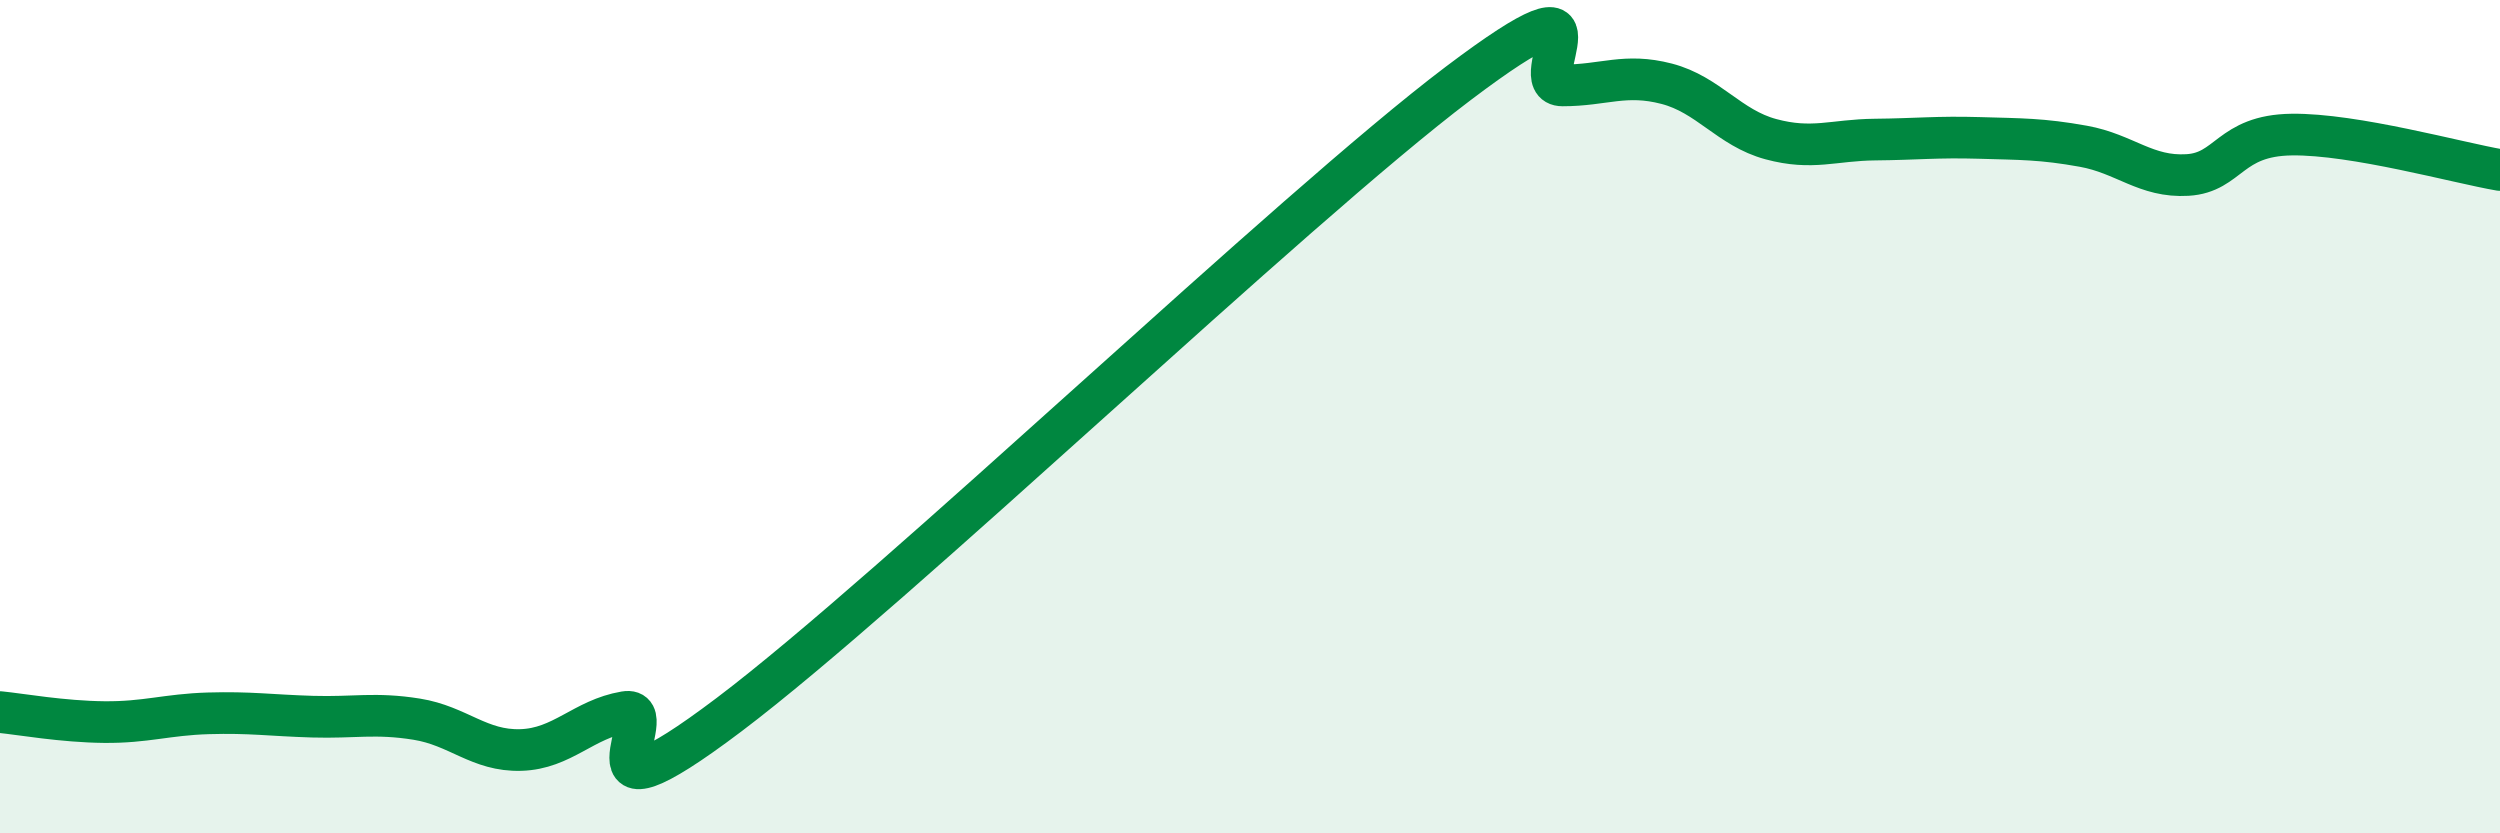 
    <svg width="60" height="20" viewBox="0 0 60 20" xmlns="http://www.w3.org/2000/svg">
      <path
        d="M 0,17.09 C 0.5,17.14 1.5,17.32 2.5,17.33 C 3.5,17.34 4,17.15 5,17.12 C 6,17.09 6.5,17.17 7.5,17.2 C 8.5,17.23 9,17.1 10,17.26 C 11,17.42 11.5,18.03 12.5,18 C 13.5,17.97 14,17.26 15,17.09 C 16,16.92 13.5,20.17 17.5,17.15 C 21.5,14.13 31,5.02 35,2 C 39,-1.02 36.5,2.05 37.5,2.05 C 38.5,2.05 39,1.75 40,2.01 C 41,2.27 41.5,3.07 42.5,3.34 C 43.5,3.61 44,3.36 45,3.35 C 46,3.34 46.5,3.28 47.5,3.31 C 48.5,3.34 49,3.33 50,3.51 C 51,3.69 51.5,4.26 52.5,4.2 C 53.5,4.14 53.5,3.25 55,3.23 C 56.5,3.21 59,3.91 60,4.08L60 20L0 20Z"
        fill="#008740"
        opacity="0.1"
        stroke-linecap="round"
        stroke-linejoin="round"
      />
      <path
        d="M 0,17.09 C 0.5,17.14 1.5,17.32 2.5,17.33 C 3.5,17.34 4,17.15 5,17.12 C 6,17.09 6.5,17.17 7.5,17.2 C 8.5,17.23 9,17.1 10,17.26 C 11,17.42 11.5,18.03 12.5,18 C 13.5,17.97 14,17.26 15,17.09 C 16,16.92 13.5,20.17 17.5,17.15 C 21.5,14.13 31,5.02 35,2 C 39,-1.02 36.5,2.05 37.5,2.05 C 38.5,2.05 39,1.75 40,2.01 C 41,2.27 41.5,3.07 42.5,3.34 C 43.5,3.61 44,3.36 45,3.35 C 46,3.34 46.5,3.28 47.5,3.31 C 48.5,3.34 49,3.33 50,3.51 C 51,3.69 51.5,4.26 52.5,4.2 C 53.5,4.14 53.5,3.25 55,3.23 C 56.5,3.21 59,3.91 60,4.08"
        stroke="#008740"
        stroke-width="1"
        fill="none"
        stroke-linecap="round"
        stroke-linejoin="round"
      />
    </svg>
  